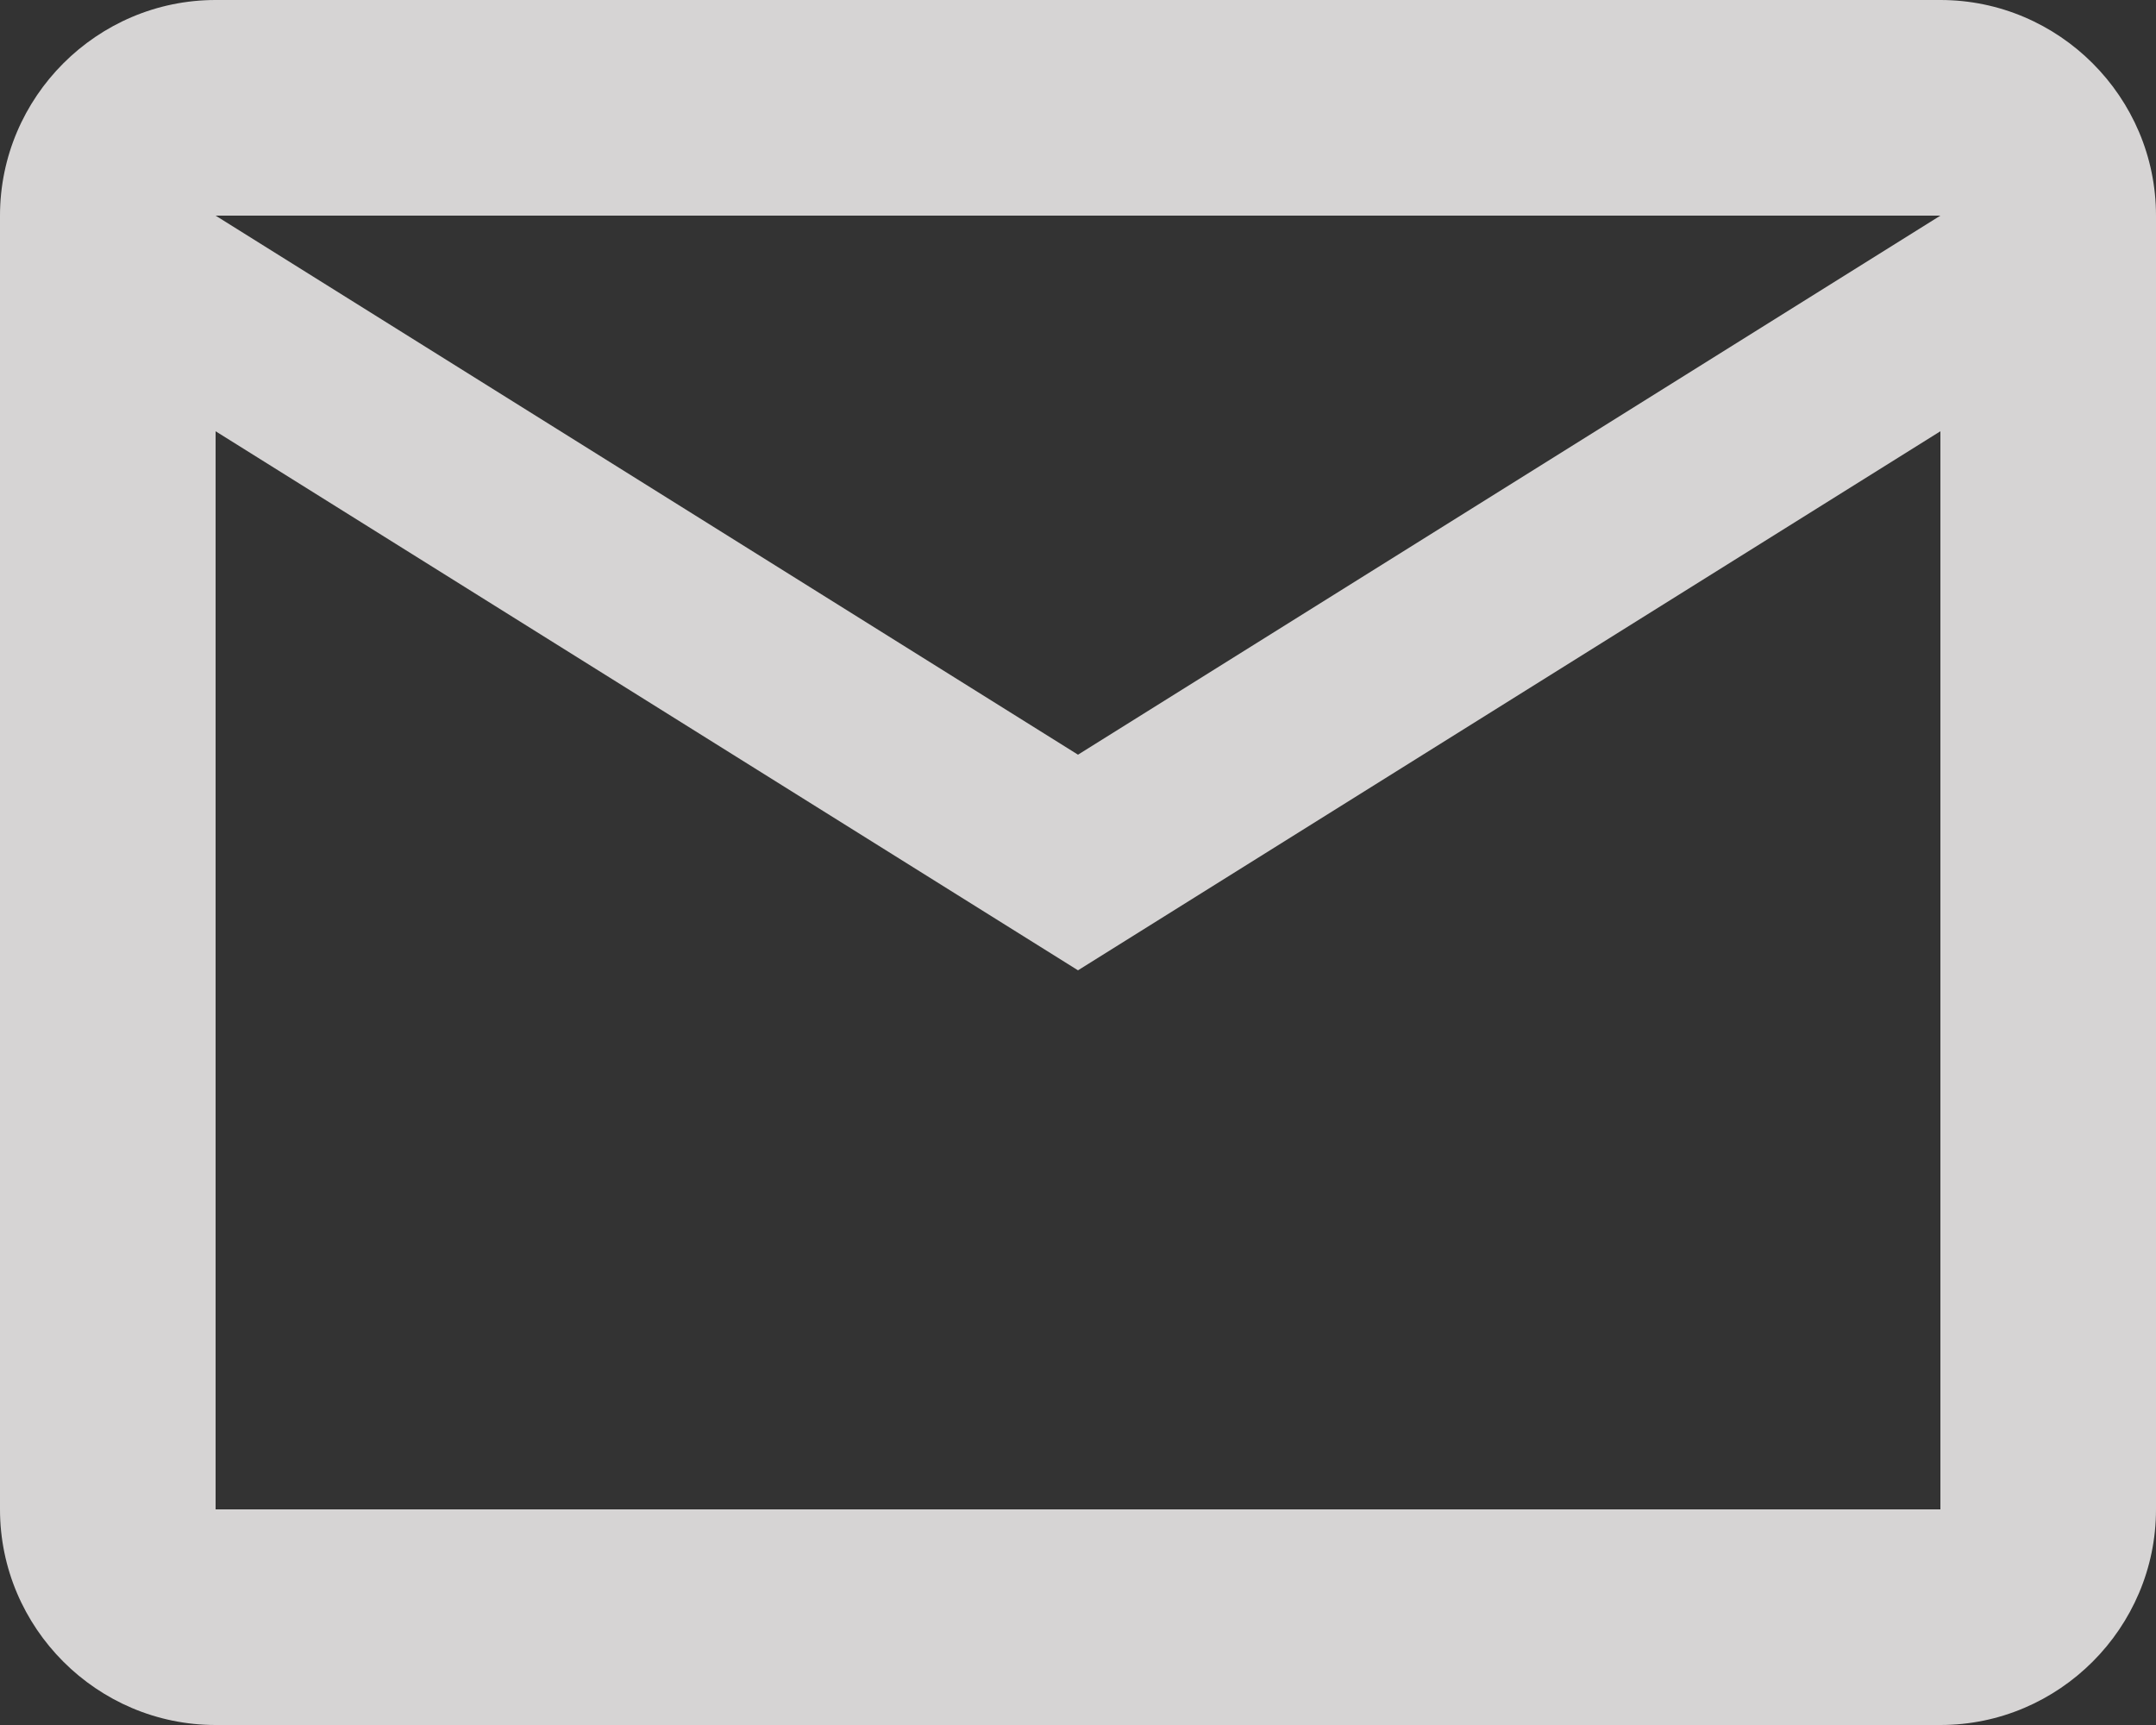 <?xml version="1.0" encoding="UTF-8"?> <svg xmlns="http://www.w3.org/2000/svg" width="15" height="12" viewBox="0 0 15 12" fill="none"><rect x="0" y="0" width="15" height="12" fill="#333333" stroke="none"/><path d="M15 1.5C15 0.675 14.325 0 13.5 0H1.5C0.675 0 0 0.675 0 1.5V10.5C0 11.325 0.675 12 1.5 12H13.5C14.325 12 15 11.325 15 10.5V1.5ZM13.5 1.5L7.5 5.25L1.5 1.5H13.5ZM13.5 10.5H1.5V3L7.5 6.75L13.5 3V10.5Z" fill="#FFFCFC" fill-opacity="0.8"></path></svg> 